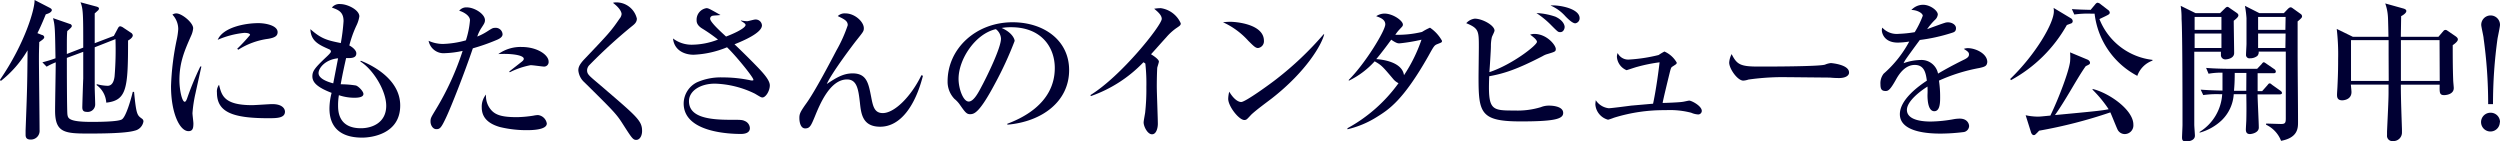 <svg xmlns="http://www.w3.org/2000/svg" viewBox="0 0 428.9 24.26"><defs><style>.a{fill:#000033;}</style></defs><path class="a" d="M7.2,6c.13,0,.39.16.39.39s-.28.42-.86.83c0,.52-.05,1.28-.05,2.86,0,1.95.11,10.51.11,12.22a1.49,1.49,0,0,1-1.56,1.64c-.84,0-.84-.57-.84-.88,0-.08,0-.58,0-.68.26-6.89.29-7.67.34-13.75a18.91,18.91,0,0,1-4.6,5.27L0,13.68C4.34,7.36,6,1.43,5.93,0L8.55,1.35c.19.11.34.21.34.39s-.21.39-.49.52-.36.13-.55.21C7.07,4.39,6.66,5.2,6.42,5.69Zm9.05,2.11V15c0,.47.08,2.47.08,2.89a1.28,1.28,0,0,1-1.46,1.3c-.54,0-.75-.24-.75-.78,0-.34.13-4.37.16-4.92,0-1.4,0-2.44,0-4.6L11.47,9.93c0,.7,0,9.1.1,9.73s.21,1.25,4.08,1.25c1,0,4.55,0,5.25-.42s1.54-3.33,1.88-4.73H23c.39,4,.54,4,1.38,4.62a.56.56,0,0,1,.23.45,1.92,1.92,0,0,1-1.48,1.58c-1.64.5-6.11.5-8.14.5-4,0-5.54-.24-5.54-3.93,0-1.3.11-7.1.11-8.29A11.55,11.55,0,0,0,8,11.44l-.73-.75A22.66,22.66,0,0,0,9.52,10c-.08-5-.08-5.56-.42-6.89l2.89,1c.13,0,.33.18.33.34s-.07.28-.78.88c-.07.83-.07,1.17-.07,3.93l2.81-1.09c0-5.52,0-6.66-.47-7.78l2.78.75c.18.06.39.13.39.34a.52.52,0,0,1-.24.37c-.07.07-.41.39-.49.44V7.41l3.28-1.25L20.15,5c.16-.31.26-.49.49-.49a1.45,1.45,0,0,1,.58.28l1.27.84a.58.58,0,0,1,.29.44c0,.26-.29.6-.81.88,0,8.22-.21,10.27-3.74,10.66a4,4,0,0,0-1.64-3v-.18a7.67,7.67,0,0,0,1.87.29c.75,0,1.09-.71,1.2-1.64a56.18,56.18,0,0,0,.15-6.37Z"/><path class="a" d="M33.54,16a22.86,22.86,0,0,0-.52,3.4c0,.29.16,1.51.16,1.77,0,.81-.11,1.33-.84,1.33-1.53,0-3-3.15-3-7.7a45.5,45.5,0,0,1,1-8.09A12.37,12.37,0,0,0,30.58,5a3.61,3.61,0,0,0-1-2.49,1.19,1.19,0,0,1,.68-.21c.93,0,2.88,1.58,2.88,2.55a3.9,3.9,0,0,1-.36,1.3c-1.09,2.47-2,4.52-2,7.59,0,1.66.44,3.72.91,3.72.18,0,.31-.32.39-.52a50.72,50.72,0,0,1,2.29-5.54h.18C34.4,12.12,33.67,15.37,33.54,16ZM46,20.28c-6.26,0-8.78-1.12-8.78-4.39a1.93,1.93,0,0,1,.36-1.35c.44,1.84.86,3.5,5.67,3.5.54,0,3-.18,3.46-.18,1.84,0,2.18.89,2.18,1.3C48.88,20.28,47.45,20.28,46,20.28ZM46,6.66a12.62,12.62,0,0,0-5.12,1.87l-.19-.16A28.69,28.69,0,0,0,42.9,6c0-.36-.83-.36-1-.36a15.14,15.14,0,0,0-4.55,1.19c.88-2.08,4.52-2.86,7-2.86,1.14,0,3.28.37,3.28,1.56C47.61,6.11,47.27,6.45,46,6.66Z"/><path class="a" d="M62.14,23.61c-3.93,0-5.62-1.95-5.62-5a11.06,11.06,0,0,1,.37-2.68c-2.42-.93-3.3-1.77-3.3-2.83,0-.89.41-1.43,2.18-3.12.31-.29,1-.91,1-1.12s-.13-.34-.34-.42C54.68,7.67,53.33,7.05,53.25,5c1.92,1.71,2.94,1.92,5.22,2.39a32.87,32.87,0,0,0,.47-3.77c0-1.59-.91-1.93-2-2.32A1.62,1.62,0,0,1,58.4.7c1.22,0,3.25,1,3.25,2.11a5.38,5.38,0,0,1-.47,1.51A19.06,19.06,0,0,0,59.93,7.8c.6.31,1.2.86,1.2,1.35,0,.86-.94.83-1.75.81-.13.57-.59,2.57-.93,4.5a16.28,16.28,0,0,1,2.62.21c.45.15,1.28,1,1.28,1.45,0,.65-1.17.65-1.64.65a8.37,8.37,0,0,1-2.57-.44A10.46,10.46,0,0,0,58,18c0,1,0,4,3.92,4,2,0,4.34-1,4.34-3.85,0-2.63-2.28-6.27-4.44-7.6l.08-.13c.72.29,6.76,2.63,6.76,7.67C68.67,23,63.73,23.61,62.14,23.61ZM54.65,12.53c0,1,1.64,1.54,2.52,1.77L58,10C55.74,10.22,54.65,11.73,54.65,12.53Z"/><path class="a" d="M85.12,6.89a34,34,0,0,1-4,1.4c-1.35,4-3.72,10.07-4.65,12-.78,1.64-1,1.87-1.61,1.87s-1-.7-1-1.3.08-.7.94-2.13a47.62,47.62,0,0,0,4.57-10,16.41,16.41,0,0,1-3,.39A2.62,2.62,0,0,1,73.53,7,6,6,0,0,0,76,7.54a16.32,16.32,0,0,0,3.93-.62,15.12,15.12,0,0,0,.7-3.44c0-.93-1.46-1.56-1.85-1.63a1.53,1.53,0,0,1,1.33-.58c1.27,0,3.09,1.12,3.09,2.19,0,.39-.13.6-.57,1.27a6.26,6.26,0,0,0-.75,1.54,9.86,9.86,0,0,0,1.68-.86c.89-.57,1-.63,1.36-.63a1.17,1.17,0,0,1,1.3,1.1C86.22,6.42,85.52,6.73,85.12,6.89Zm5.26,15.44a19.17,19.17,0,0,1-4.63-.54c-2.37-.68-3.1-1.95-3.1-3.36a3.25,3.25,0,0,1,.73-2.21,3.63,3.63,0,0,0,.91,2.68c.81.91,2.06,1.2,4.42,1.2a20.39,20.39,0,0,0,2.81-.26,4.47,4.47,0,0,1,.78-.1,1.73,1.73,0,0,1,1.51,1.45C93.81,22.33,91.05,22.33,90.38,22.33Zm2.88-10.91c-.18,0-1.89-.24-2.23-.24a13.48,13.48,0,0,0-3.57,1.22l-.1-.13,2.16-1.69c.26-.2.34-.36.34-.49,0-.68-2.4-.94-4.37-.81a6.51,6.51,0,0,1,4-1.22c2.76,0,4.63,1.4,4.63,2.5A.78.78,0,0,1,93.26,11.42Z"/><path class="a" d="M109.15,24c-.57,0-.76-.32-2.44-2.94-1-1.56-1.69-2.24-6.43-6.92a3.12,3.12,0,0,1-1.06-2.05c0-.42.07-.91,1-1.9,4.16-4.37,4.57-4.79,6.08-7a1.39,1.39,0,0,0,.34-.78c0-.18-.13-.91-1.48-1.92a1.53,1.53,0,0,1,.49-.08,3.61,3.61,0,0,1,3.61,2.78c0,.68-.46,1-1,1.43a87.92,87.92,0,0,0-7.13,6.53,1.34,1.34,0,0,0-.41.88c0,.68.26.89,1.92,2.29,4.66,4,6.42,5.46,7.12,6.63a2.62,2.62,0,0,1,.39,1.35C110.21,23.17,109.82,24,109.15,24Z"/><path class="a" d="M130.81,16.72c-.24,0-.34-.08-1.3-.65a16.64,16.64,0,0,0-6.84-1.72c-2.58,0-4.47,1.28-4.47,3,0,2.6,3,3.2,7,3.2,1.92,0,2.13,0,2.62.23a1.38,1.38,0,0,1,.83,1.2c0,.93-1.09,1-1.53,1-1.79,0-9.83-.21-9.83-5.23a4.1,4.1,0,0,1,2.26-3.62,10.07,10.07,0,0,1,4.42-.85,23,23,0,0,1,4.89.52,1.28,1.28,0,0,0,.26,0c.08,0,.13,0,.13-.13,0-.41-3-4.11-4.52-5.56A16.75,16.75,0,0,1,119,9.39c-1.59,0-3.33-.76-3.54-2.79a5.27,5.27,0,0,0,3.28,1.07,12.57,12.57,0,0,0,4.44-.88,27.32,27.32,0,0,0-2.67-1.87c-1-.6-1-1.2-1-1.46a2,2,0,0,1,1.69-2.06c.32,0,.53.11,2.4,1.17-.19.06-1.1.08-1.33.13a.52.52,0,0,0-.44.5c0,.62,2,2.39,2.73,3.07.8-.29,3.35-1.35,3.35-2,0-.23-.47-.47-.8-.7V3.51a7.14,7.14,0,0,0,1.06.13c.21,0,1.17-.29,1.38-.29a1.07,1.07,0,0,1,1.17,1c0,1.3-3.22,2.65-4.71,3.25,1,.93,2.5,2.42,3.44,3.38,1.32,1.35,2.62,2.7,2.62,3.67S131.35,16.72,130.81,16.72Z"/><path class="a" d="M158.34,13c-1.32,5.17-3.87,8.74-7.33,8.74-3,0-3.28-2.16-3.48-4.11-.26-2.21-.47-4-2.21-4-2.92,0-4.66,4.24-5.54,6.4-.63,1.5-.83,2-1.64,2s-1-1.12-1-1.79.14-1,1-2.24c.52-.7,1.71-2.36,5.38-9.39a24,24,0,0,0,1.92-4.29c0-.72-.54-1-1.71-1.56a1.7,1.7,0,0,1,1.32-.46c1.59,0,3.15,1.43,3.15,2.54,0,.52-.13.65-1.25,2.06-.44.54-4.37,5.74-5.1,7.51,1.51-1,2.76-1.82,4.42-1.82,2.42,0,2.73,1.69,3.18,4,.31,1.61.54,2.81,2,2.81,2,0,4.84-2.81,6.63-6.5Z"/><path class="a" d="M172.8,21.24c1.9-.73,8.16-3.2,8.16-9.57,0-3.61-2.34-7-7.49-7a9,9,0,0,0-1.63.13c1.74.75,2.23,1.84,2.23,2.23a60.19,60.19,0,0,1-3.35,7.28c-2.71,5.1-3.59,5.28-4.32,5.28-.57,0-.86-.39-1.66-1.53a4.81,4.81,0,0,0-1-1.1,4.25,4.25,0,0,1-1.17-3c0-5.59,4.83-10.14,11.15-10.14,5.33,0,9.7,3.07,9.7,8.21,0,5.41-4.68,8.85-10.58,9.36Zm-8.35-7.72c0,1.66.78,3.9,1.74,3.9s1.85-1.92,2.4-2.94c.83-1.58,3.14-6.29,3.14-7.85A2.18,2.18,0,0,0,170.85,5C167.31,5.8,164.45,10.17,164.45,13.52Z"/><path class="a" d="M201.76,4.86a9.48,9.48,0,0,0-1.69,1.56c-.41.44-2.21,2.47-2.6,2.89.44.26,1.35.88,1.35,1.25,0,.18-.26.91-.28,1.06s-.08,1.59-.08,3.25c0,1,.18,5.49.18,6.37,0,.65-.23,1.8-1,1.8S196.2,21.69,196.2,21c0-.26.23-1.43.26-1.66a36.33,36.33,0,0,0,.21-4.42,31.47,31.47,0,0,0-.16-3.88c0-.15,0-.15-.34-.36a23,23,0,0,1-9,5.8l-.11-.16c5.31-3.25,12.25-12,12.25-13.08,0-.65-.7-1.24-1.3-1.74a7.1,7.1,0,0,1,1.14-.1A4.43,4.43,0,0,1,202.57,4C202.57,4.32,202.46,4.39,201.76,4.86Z"/><path class="a" d="M215.83,8.24c-.44,0-.78-.36-1.67-1.24a13.18,13.18,0,0,0-4.34-3.18,10.6,10.6,0,0,1,1.28-.08c.88,0,5.74.37,5.74,3.26A1.17,1.17,0,0,1,215.83,8.24Zm2.34,8.66c-1,.76-2.52,1.87-3.41,2.68-.15.13-.75.83-.91.91a.68.68,0,0,1-.36.1c-.94,0-2.78-2.36-2.78-3.64a5.41,5.41,0,0,1,.18-1.22c.83,1.4,1.61,1.77,2.05,1.77.73,0,5.07-3.17,6-3.9a55.63,55.63,0,0,0,8.14-7.72l.1,0C226.78,7.59,224.17,12.22,218.17,16.9Z"/><path class="a" d="M246.66,7.54c-.57.23-.59.23-1.63,2.11-4.32,7.61-6.79,9.15-8.79,10.4a16.49,16.49,0,0,1-5.07,2.13l0-.18a26.37,26.37,0,0,0,8.76-7.73,2.73,2.73,0,0,1-.94-.75c-1.84-2.18-2-2.34-3.15-3a14.46,14.46,0,0,1-4.44,3.33l0-.15c2.83-2.81,6.26-8.45,6.26-9.52,0-.86-.91-1.17-1.56-1.4a2.59,2.59,0,0,1,1.41-.45c1.48,0,3.17,1.23,3.17,1.88,0,.26-.08.31-.62.88a6.52,6.52,0,0,0-.68.88,18.1,18.1,0,0,0,4.58-.49,9.5,9.5,0,0,1,1.37-.73A6.53,6.53,0,0,1,247.39,7C247.39,7.28,247.31,7.28,246.66,7.54Zm-6.57-.1c-.24,0-.5,0-1.41-.63-1.45,2-2.49,3.25-2.57,3.33,1.19.08,4.44.52,4.76,2.76a26.22,26.22,0,0,0,3-6.09A30.26,30.26,0,0,1,240.09,7.44Z"/><path class="a" d="M260.88,20.83c-6.89,0-7.22-1.46-7.22-7.54,0-.81.05-4.42.05-5.18,0-2.78,0-3.25-2.16-4.13A2.36,2.36,0,0,1,253,3.2c1.3,0,3.4,1.14,3.4,2.05,0,.21-.44,1-.46,1.15a6.53,6.53,0,0,0-.16,1.53c0,.7-.21,3.82-.26,4.45,3.87-1.28,8.16-4.61,8.16-5.2,0-.37-.75-.94-1.17-1.23a2,2,0,0,1,.73-.13c2.13,0,3.67,1.93,3.67,2.58,0,.44-.11.47-1.46.88a3.11,3.11,0,0,0-.78.34c-4.42,2.29-6.65,3-9.18,3.46-.23,5.85.31,5.88,4.35,5.88a13.7,13.7,0,0,0,4.52-.58,3.65,3.65,0,0,1,1.43-.26c.16,0,2.39,0,2.39,1.25C268.19,20.41,266.73,20.83,260.88,20.83ZM267.7,5.51c-.39,0-.39,0-1.51-1.12a15.37,15.37,0,0,0-2.6-2.15,11.59,11.59,0,0,1,3.25.62c1.35.62,1.59,1.46,1.59,1.77S268.22,5.51,267.7,5.51ZM270.25,4c-.47,0-1.23-.73-1.7-1.22A7.22,7.22,0,0,0,266,.94c1.37-.13,5,.49,5,2.18A.87.87,0,0,1,270.25,4Z"/><path class="a" d="M288.66,17.47c.13,0,1-.21,1.14-.21.41,0,2.16.91,2.16,1.77a.62.62,0,0,1-.7.6,3.45,3.45,0,0,1-1.12-.29,14.61,14.61,0,0,0-4.4-.44,28.84,28.84,0,0,0-8.86,1.3,9.73,9.73,0,0,1-1,.34,2.94,2.94,0,0,1-2.18-2.6c0-.26.05-.52.07-.75A3.07,3.07,0,0,0,276,18.57c.4,0,3.23-.37,3.83-.45l3.77-.33c.05-.21.59-2.66,1.12-7.1a27.5,27.5,0,0,0-3.85.78c-.31.07-1.75.57-1.82.57A2.68,2.68,0,0,1,277.4,9.8a1.58,1.58,0,0,1,.13-.7,2,2,0,0,0,1.87,1.12,27.49,27.49,0,0,0,5.15-.78,10.31,10.31,0,0,1,1-.6,4.54,4.54,0,0,1,2.11,1.9c0,.23-.08.26-.73.68-.26.15-.29.31-.58,1.48-.18.75-1,4.08-1.11,4.76C285.9,17.66,288.32,17.55,288.66,17.47Z"/><path class="a" d="M315.51,13.39a15.31,15.31,0,0,1-1.58-.08c-.5,0-6.84-.07-7.28-.07a41.81,41.81,0,0,0-6.69.41,3.32,3.32,0,0,1-.88.18c-1,0-2.42-2.05-2.42-3.09a3.66,3.66,0,0,1,.42-1.46c.91,1.82,1.53,2.14,4.63,2.14,1.5,0,10.53,0,11.41-.34a3.37,3.37,0,0,1,1-.26s3.1.23,3.1,1.61C317.26,12.87,316.76,13.39,315.51,13.39Z"/><path class="a" d="M339.56,11.67a29.6,29.6,0,0,0-6.91,2.16,18.72,18.72,0,0,1,.2,2.84c0,.83,0,2.41-1,2.41s-1.17-1.66-1.17-2.78a14,14,0,0,0,0-1.45c-1.17.73-3.53,2.49-3.53,4,0,2,3.38,2,4.13,2a23.73,23.73,0,0,0,4-.42,6.38,6.38,0,0,1,.93-.08c1.28,0,1.61.86,1.61,1.3a1.1,1.1,0,0,1-.88,1,33.12,33.12,0,0,1-4,.27c-1.67,0-7-.11-7-3.33,0-2.55,3.33-4.89,4.63-5.75-.18-1.38-.47-2.7-2.08-2.7s-2.63,1.48-3.15,2.39c-1.06,1.92-1.4,2.08-1.84,2.08-.68,0-.89-.31-.89-1.14a2.66,2.66,0,0,1,.55-1.83,19.57,19.57,0,0,0,4.39-5.51,14.21,14.21,0,0,1-1.95.18c-2.44,0-2.75-1.74-2.75-2.1a1.29,1.29,0,0,1,.08-.47,3.34,3.34,0,0,0,2.75,1.07,21.58,21.58,0,0,0,2.81-.29,16.08,16.08,0,0,0,1.38-2.81c0-.47-1-1-1.95-1a2.74,2.74,0,0,1,2-.89c1.23,0,2.53,1,2.53,1.67a1.46,1.46,0,0,1-.5.93A11.14,11.14,0,0,0,330.62,5c1-.37,2.73-1,3-1.07a1.63,1.63,0,0,1,.57-.1c.65,0,1.38.39,1.38,1s-.36.7-.78.83a30.17,30.17,0,0,1-5.43,1.2c-.42.57-2.32,3.14-2.58,3.59-.07.13-.18.33-.2.39a9.2,9.2,0,0,1,2.91-.55,2.9,2.9,0,0,1,3,2.34c.65-.39,2.26-1.32,4.55-2.44.63-.32.76-.55.76-.86s-.16-.5-.89-.94a2,2,0,0,1,.68-.13c1.35,0,3.35.94,3.35,2.39C340.86,11.31,340.6,11.44,339.56,11.67Z"/><path class="a" d="M355.37,4l-.78.29A24.31,24.31,0,0,1,345,13.75l-.13-.2c4.42-4.27,7.49-9.6,7.49-11.6,0-.21,0-.36-.05-.6l3,1.8a.6.6,0,0,1,.28.44A.4.4,0,0,1,355.37,4ZM364.47,23a1.38,1.38,0,0,1-1.22-.86c-.21-.44-1-2.44-1.2-2.86a82,82,0,0,1-12.22,3.14,7.43,7.43,0,0,1-.62.63.38.38,0,0,1-.29.13c-.28,0-.44-.34-.49-.52l-.91-2.89a10.49,10.49,0,0,0,2.1.24c.39,0,1.07-.08,2.14-.18,1.4-2.87,3.17-7.52,3.38-9.24a8.63,8.63,0,0,0,0-1.61l3,1.25c.13.05.42.26.42.52s-.08.29-.73.6c-.78,1.07-1.9,3-2.73,4.39s-1.72,2.84-2.55,4c6.92-.65,8-.76,9.21-1A20.89,20.89,0,0,0,359,15.39v-.13c2.84.68,7,3.59,7,6.11A1.49,1.49,0,0,1,364.47,23Zm2.18-10a13.85,13.85,0,0,1-7.3-10.66h-.68a16.4,16.4,0,0,0-2.8.15l-.42-.93c1.14.08,1.92.1,3.22.13l.76-.91c.1-.13.26-.31.44-.31a1,1,0,0,1,.52.26l1.3,1a.61.61,0,0,1,.26.42c0,.21-.13.31-.37.44-.46.24-.59.29-1.4.68a11.15,11.15,0,0,0,9.1,7v.13A4.33,4.33,0,0,0,366.65,13.08Z"/><path class="a" d="M383.22,3.56c0,.89.07,4.76.07,5.54,0,1-1.35,1.09-1.48,1.09a.75.75,0,0,1-.78-.88,1.94,1.94,0,0,1,0-.44h-4.58c0,2.7,0,10.53,0,12.53,0,.31.11,1.61.11,1.87,0,1-1.46,1-1.48,1-.6,0-.73-.21-.73-.7,0-.26.08-1.82.08-2.16,0-3,0-15.76-.16-18.15A14.18,14.18,0,0,0,374.12,1l2.54,1.25h4.22l.83-.81c.13-.13.28-.26.41-.26s.21.05.42.21l1.25.86s.23.18.23.36S383.94,3,383.22,3.56Zm-2.11-.65h-4.6V5.12h4.6Zm0,2.84h-4.6V8.24h4.6Zm10,10.45h-3.8c0,.88.21,4.81.21,5.69S386.31,23,386,23c-.47,0-.7-.24-.7-.78,0-.26.08-1.43.08-1.69.05-2.14,0-3.51,0-4.37h-2.16a6.84,6.84,0,0,1-2.06,4.47,8.94,8.94,0,0,1-3.79,2.13v-.13a8.19,8.19,0,0,0,3.87-6.47h-.44a16.54,16.54,0,0,0-2.81.15l-.44-.93c1.66.13,3.61.16,3.74.16,0-1,0-2.06,0-3.07a11.69,11.69,0,0,0-2.39.18l-.42-1c1.56.13,3.41.15,3.69.15h5.07L388,11c.21-.29.31-.32.39-.32s.39.21.49.29l1.33.91a.53.53,0,0,1,.23.39c0,.26-.21.29-.39.29h-2.73v3.07h.78l.89-1c.23-.29.26-.32.39-.32s.13,0,.46.27l1.41,1a.57.57,0,0,1,.26.39C391.46,16.15,391.25,16.2,391.07,16.2Zm-5.72-3.69h-2c0,1.71-.08,2.52-.13,3.07h2.11Zm8.79-8.79V9c0,3.33.07,8.64.07,11.94,0,1,0,2.68-2.91,3.22a5.06,5.06,0,0,0-2.57-2.76v-.2c.41,0,2.21.07,2.57.07.68,0,.81-.18.81-.93,0-4.76,0-5.44,0-11.49h-4.65a.94.94,0,0,1-.24.75A2,2,0,0,1,386,10a.58.58,0,0,1-.67-.65c0-.29.08-1.59.08-1.85,0-.68,0-3.74,0-4.37A18.17,18.17,0,0,0,385.14,1l2.47,1.25h4.21l.65-.68c.13-.13.32-.31.5-.31s.28.1.44.21l1.27.91a.51.51,0,0,1,.26.41C394.94,3,394.87,3.09,394.14,3.72Zm-2.06-.81H387.4V5.12h4.68Zm0,2.84H387.4V8.24h4.68Z"/><path class="a" d="M420.79,7.75c0,1.56,0,3.85.08,6,0,.21.1,1.17.1,1.35,0,1.12-1.38,1.22-1.64,1.22-.83,0-.8-.44-.78-1.79h-6.66c0,2.52.11,5.15.19,7.64,0,.5,0,.55,0,.6a1.46,1.46,0,0,1-1.56,1.43.9.9,0,0,1-1-1c0-.13,0-.5,0-.63.11-2.54.26-5.25.26-6.68V14.51h-6.47c.05.47.11,1.12.11,1.27,0,1.41-1.51,1.43-1.59,1.43-.89,0-.89-.62-.89-1,0-.23.08-1.3.08-1.5.11-2.21.11-3.65.11-4.61a37.84,37.84,0,0,0-.24-5.14l2.76,1.35h6.11c0-.52-.05-2.84-.08-3.31a8.24,8.24,0,0,0-.47-2.41l3.15.88c.23.08.47.18.47.42,0,.39-.68.78-.89.88,0,.57-.05,3-.05,3.54h6.45l.86-1a.46.46,0,0,1,.36-.18c.08,0,.13,0,.39.18l1.33.91c.36.26.39.42.39.55S421.59,7.2,420.79,7.75Zm-11,1.71c0-.23,0-1.63,0-2.57h-6.45v7h6.47Zm8.74-2.57h-6.63c0,1.74,0,2.29,0,7h6.66Z"/><path class="a" d="M426.87,17.86a81.4,81.4,0,0,0-.78-11.26c0-.33-.41-2-.41-2.34a1.61,1.61,0,1,1,3.22,0c0,.34-.36,2-.42,2.34a81.2,81.2,0,0,0-.78,11.26Zm2,3.1a1.61,1.61,0,1,1-1.61-1.62A1.6,1.6,0,0,1,428.9,21Z"/></svg>
